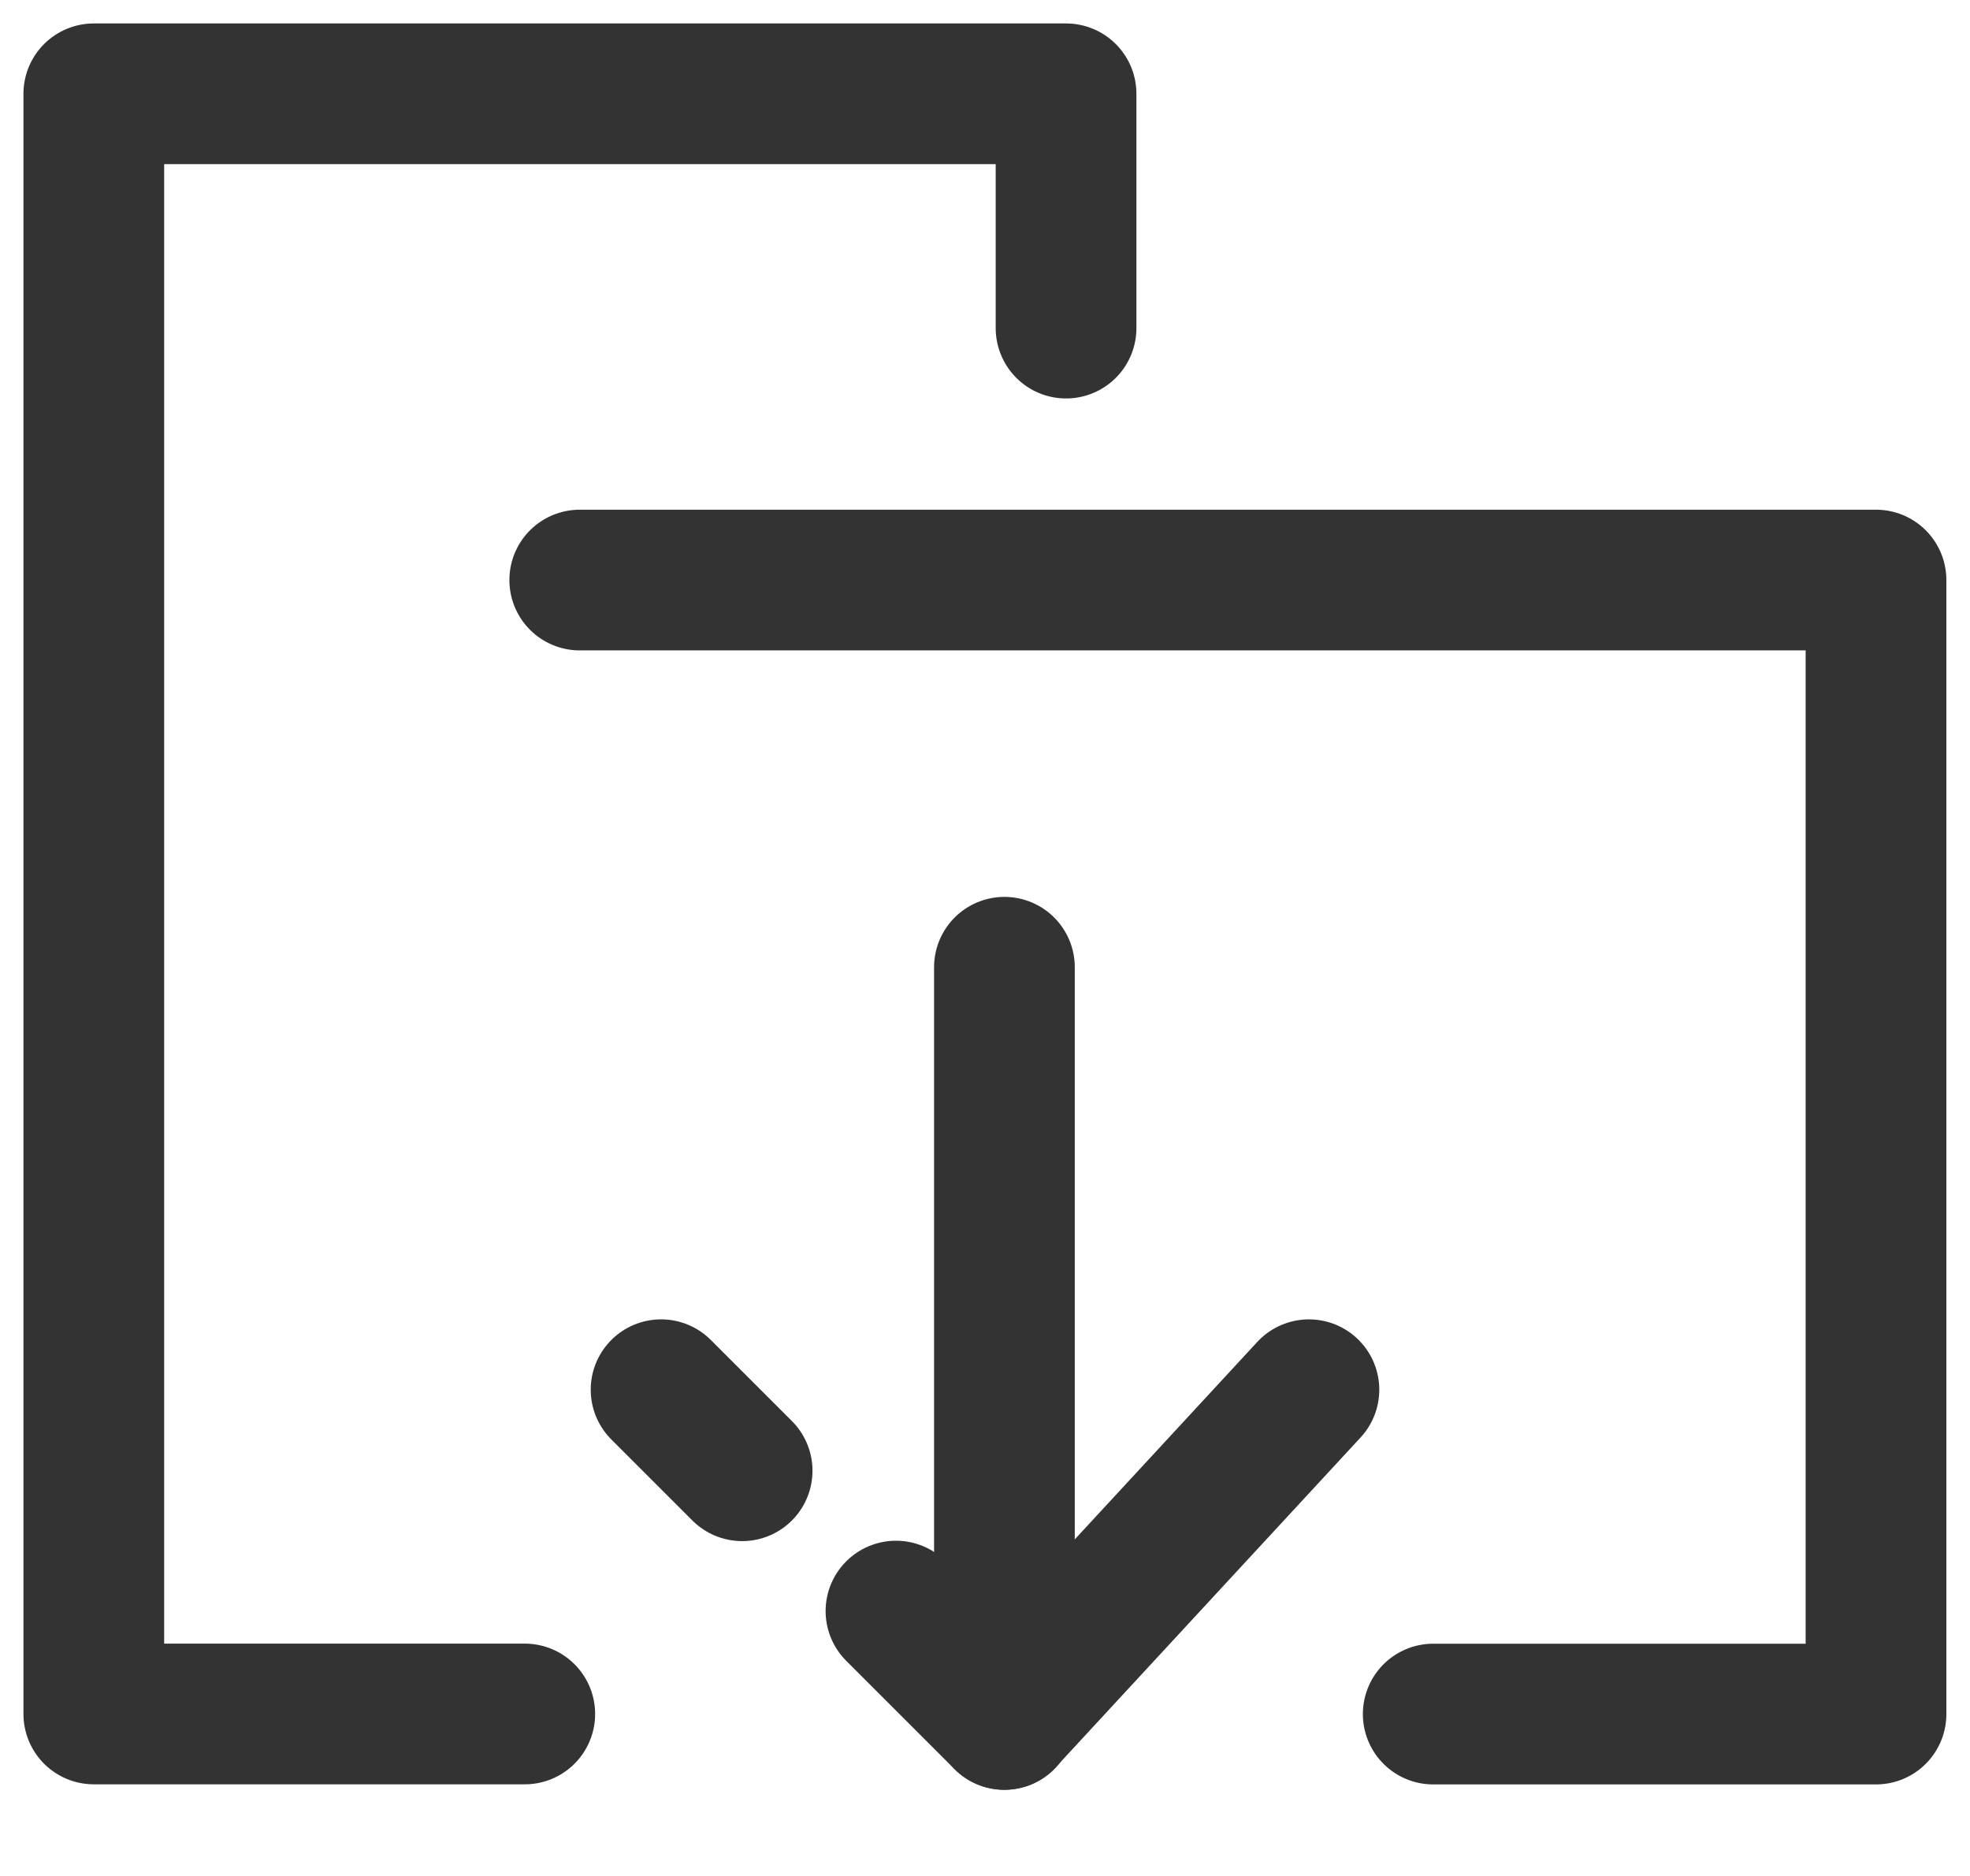 <svg width="21" height="20" viewBox="0 0 21 20" fill="none" xmlns="http://www.w3.org/2000/svg">
<path d="M5.594 18.273H1V1H11.364V3.498" stroke="#333333" stroke-width="1.5" stroke-miterlimit="10" stroke-linecap="round" stroke-linejoin="round"/>
<path d="M6.18 6.184H19.998V18.274H15.278" stroke="#333333" stroke-width="1.5" stroke-miterlimit="10" stroke-linecap="round" stroke-linejoin="round"/>
<path d="M10.707 10.312V18.332" stroke="#333333" stroke-width="1.5" stroke-miterlimit="10" stroke-linecap="round" stroke-linejoin="round"/>
<path d="M7.911 15.68L7.047 14.816" stroke="#333333" stroke-width="1.5" stroke-miterlimit="10" stroke-linecap="round" stroke-linejoin="round"/>
<path d="M13.953 14.816L10.705 18.33L9.551 17.176" stroke="#333333" stroke-width="1.5" stroke-miterlimit="10" stroke-linecap="round" stroke-linejoin="round"/>
</svg>
